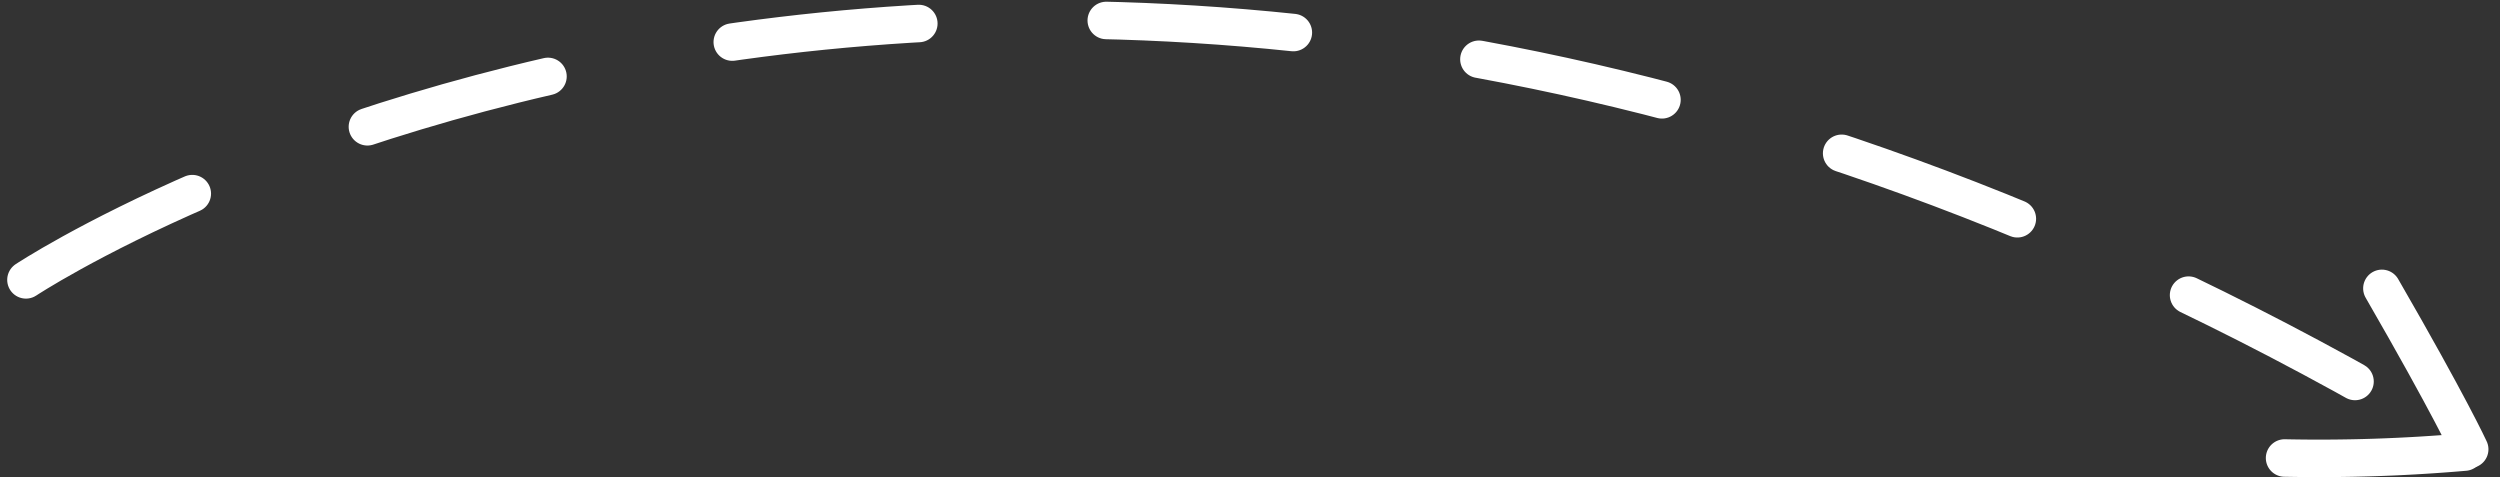 <svg xmlns="http://www.w3.org/2000/svg" width="133.316" height="25.449" viewBox="0 0 133.316 25.449">
  <rect x="0" y="0" width="133.316" height="25.449" fill="#333333" stroke="none"/>
  <g id="Group_19" data-name="Group 19" transform="translate(1.386 1.053)">
    <path id="Path_40" data-name="Path 40" d="M-1494,465.87s53.469-35.452,127,7" transform="translate(1493.998 -451.999)" fill="none" stroke="#fff" stroke-linecap="round" stroke-width="2" stroke-dasharray="10"/>
    <path id="Path_41" data-name="Path 41" d="M-1374.215,439.275a89.836,89.836,0,0,1-9.6.316" transform="translate(1504.258 -416.22)" fill="none" stroke="#fff" stroke-linecap="round" stroke-width="2"/>
    <path id="Path_42" data-name="Path 42" d="M9.773.236S7.286,0,0,0" transform="translate(125.632 14.325) rotate(60)" fill="none" stroke="#fff" stroke-linecap="round" stroke-width="2"/>
  </g>
</svg>
